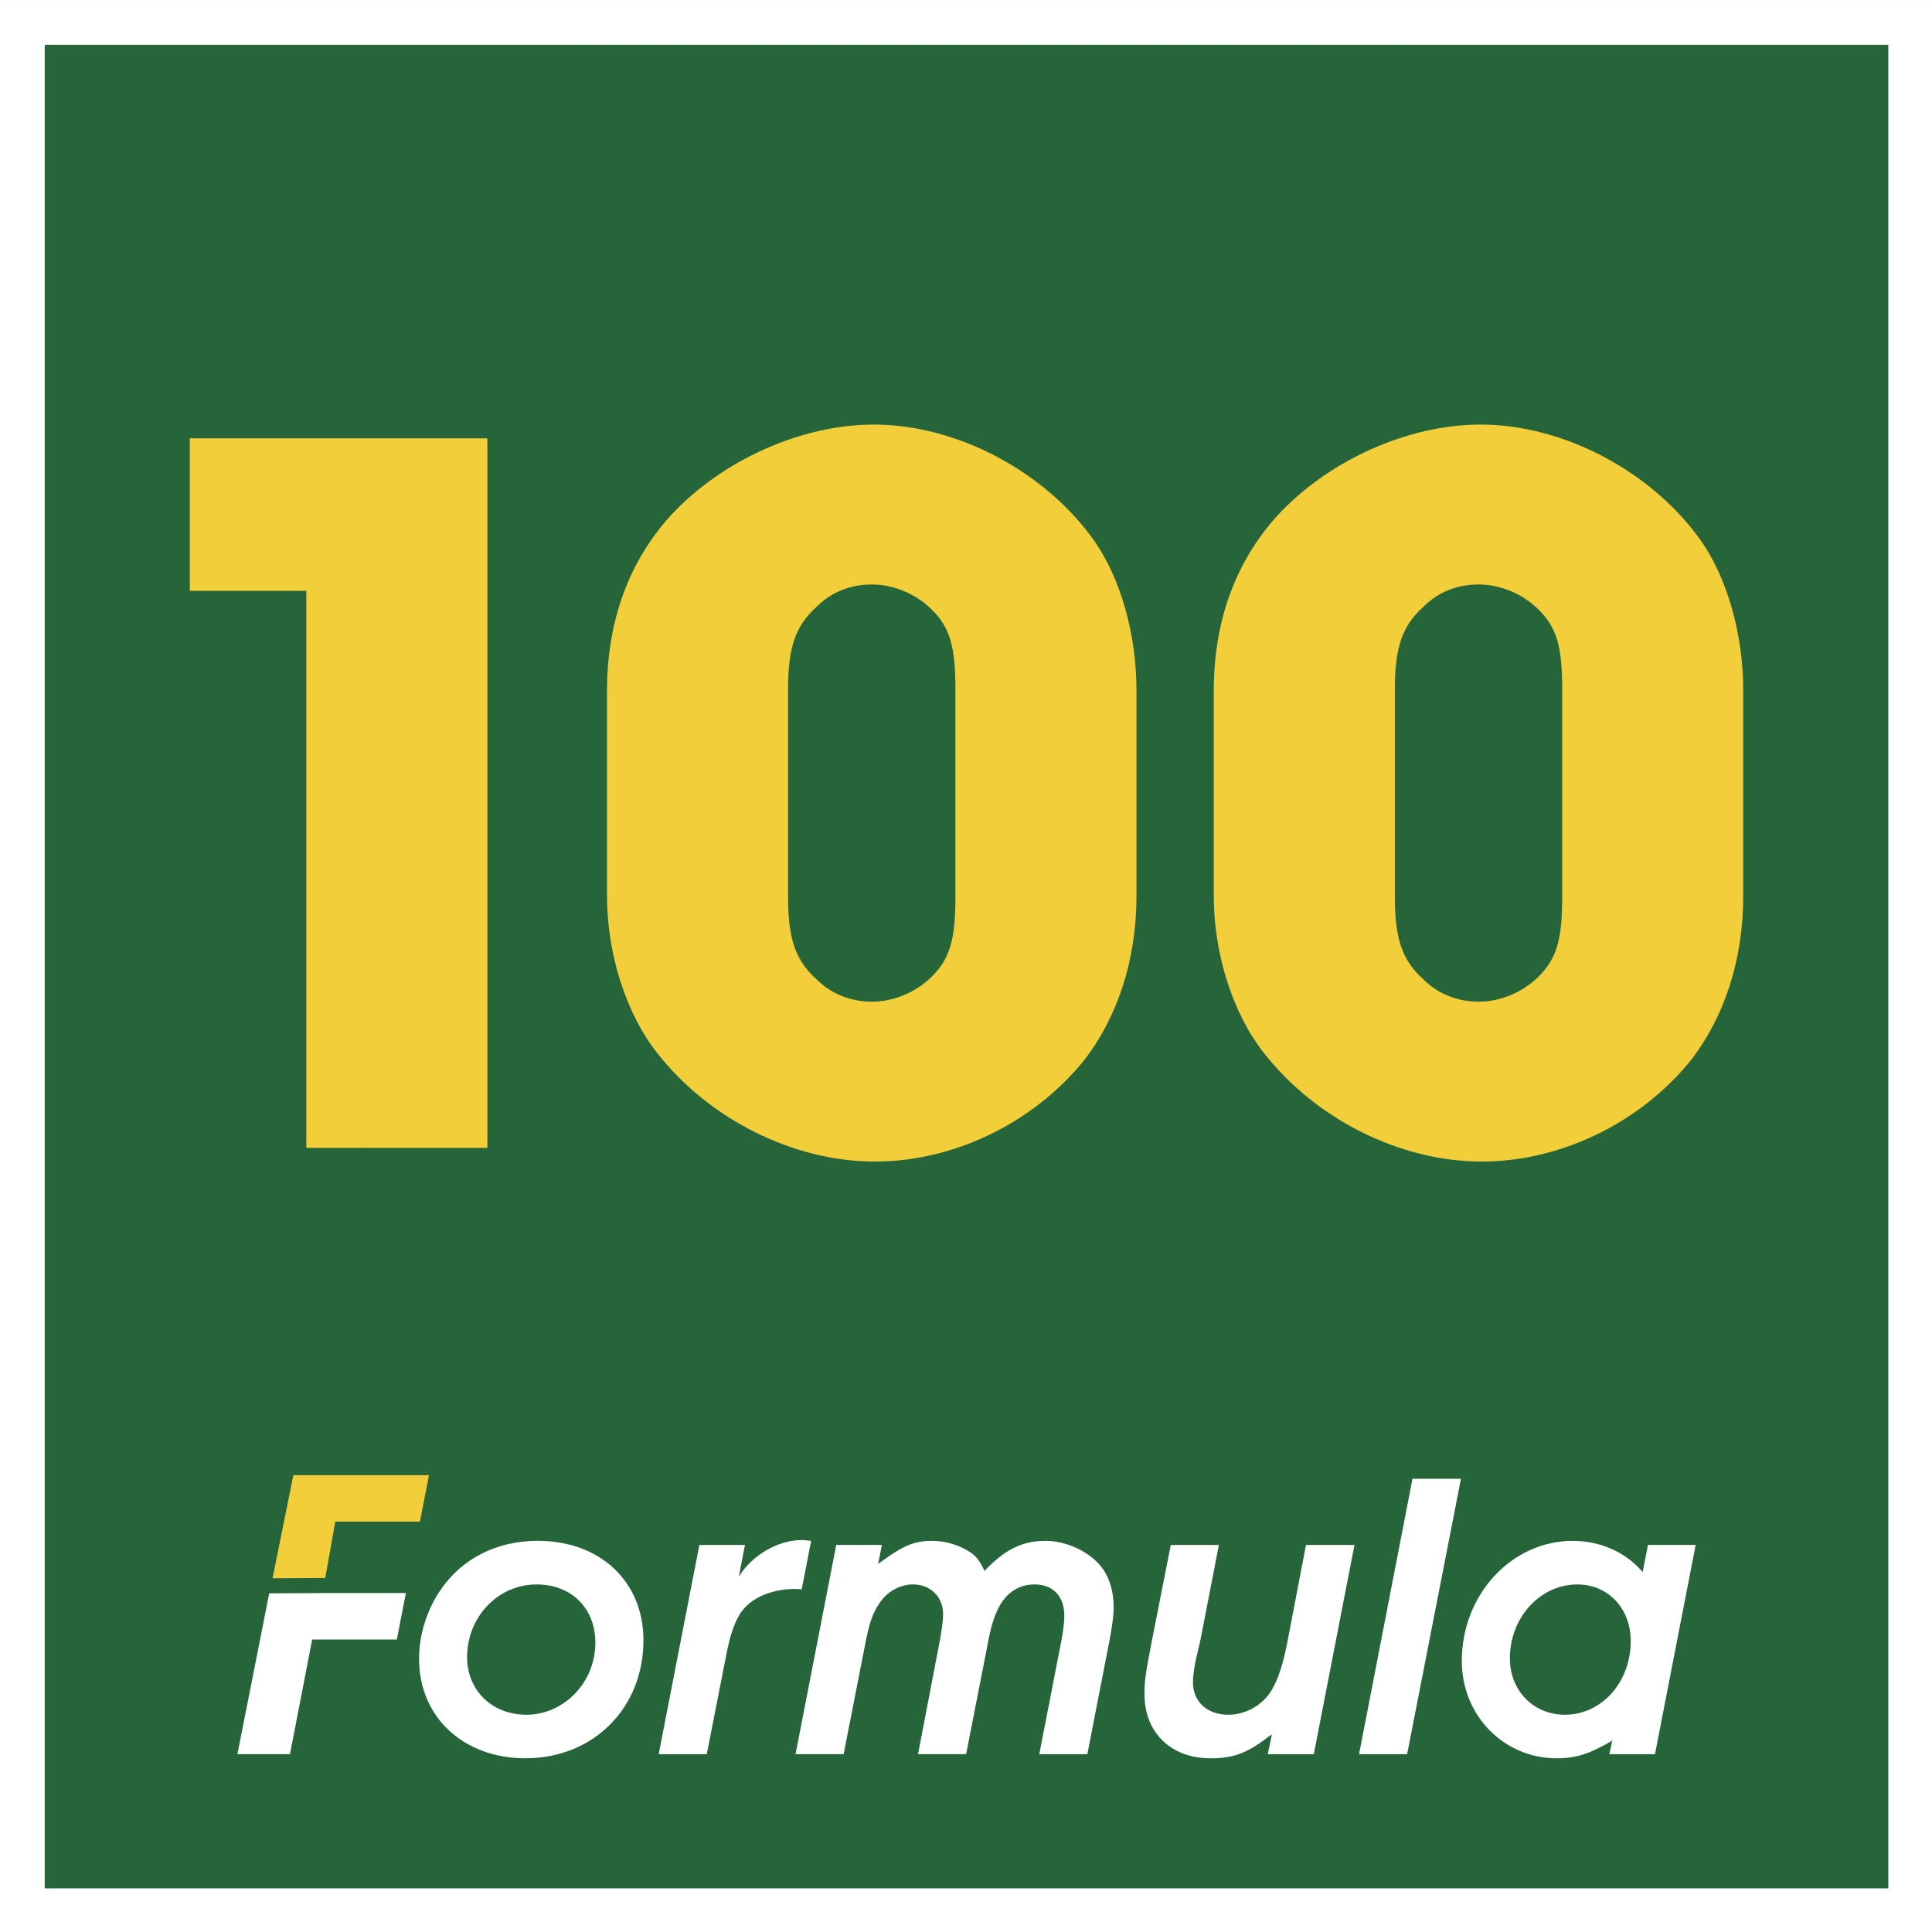 <?xml version="1.0" encoding="utf-8"?>
<!-- Generator: Adobe Illustrator 26.1.0, SVG Export Plug-In . SVG Version: 6.00 Build 0)  -->
<svg version="1.1" id="Réteg_1" xmlns="http://www.w3.org/2000/svg" xmlns:xlink="http://www.w3.org/1999/xlink" x="0px" y="0px"
	 viewBox="0 0 765.35 765.35" style="enable-background:new 0 0 765.35 765.35;" xml:space="preserve">
<style type="text/css">
	.st0{fill:#BC171E;}
	.st1{fill:#FFFFFF;}
	.st2{fill:#266439;}
	.st3{fill:none;}
	.st4{clip-path:url(#SVGID_00000155113031778629520380000011119570682538473145_);fill:#FFFFFF;}
	.st5{clip-path:url(#SVGID_00000155113031778629520380000011119570682538473145_);fill:#08090A;}
	.st6{fill:none;stroke:#C20E1A;stroke-width:0.249;stroke-miterlimit:10;}
	.st7{fill:#F2CE3B;}
	.st8{clip-path:url(#SVGID_00000060734512581937243920000007418325766945183935_);fill:#FFFFFF;}
	
		.st9{clip-path:url(#SVGID_00000060734512581937243920000007418325766945183935_);fill:none;stroke:#C20E1A;stroke-width:0.25;stroke-miterlimit:10;}
	.st10{clip-path:url(#SVGID_00000060734512581937243920000007418325766945183935_);fill:#080809;}
	.st11{clip-path:url(#SVGID_00000073723775540817335390000005055914534519976358_);fill:#FFFFFF;}
	
		.st12{clip-path:url(#SVGID_00000073723775540817335390000005055914534519976358_);fill:none;stroke:#C20E1A;stroke-width:0.25;stroke-miterlimit:10;}
	.st13{clip-path:url(#SVGID_00000073723775540817335390000005055914534519976358_);fill:#080809;}
	.st14{clip-path:url(#SVGID_00000103241891889513316350000014372462911592084150_);fill:#BC171E;}
	.st15{clip-path:url(#SVGID_00000103241891889513316350000014372462911592084150_);fill:#FFFFFF;}
	.st16{clip-path:url(#SVGID_00000103241891889513316350000014372462911592084150_);fill:#080809;}
	.st17{clip-path:url(#SVGID_00000103241891889513316350000014372462911592084150_);}
	.st18{fill:#F4D546;}
	.st19{fill:#080809;}
	.st20{fill:none;stroke:#F2CE3B;stroke-width:5.304;stroke-miterlimit:10;}
	.st21{fill:none;stroke:#080809;stroke-width:1.582;}
	.st22{fill:#090A0D;}
	.st23{fill:#08090A;}
	.st24{fill:none;stroke:#C20E1A;stroke-width:0.25;stroke-miterlimit:10;}
	.st25{clip-path:url(#SVGID_00000072991468517478006810000015479238333929538975_);fill:#BC171E;}
	.st26{clip-path:url(#SVGID_00000072991468517478006810000015479238333929538975_);fill:#FFFFFF;}
	.st27{clip-path:url(#SVGID_00000072991468517478006810000015479238333929538975_);fill:#080809;}
	.st28{clip-path:url(#SVGID_00000025443884592893202980000015208810054259839116_);fill:#080809;}
	.st29{clip-path:url(#SVGID_00000025443884592893202980000015208810054259839116_);fill:none;}
	.st30{clip-path:url(#SVGID_00000025443884592893202980000015208810054259839116_);}
	.st31{clip-path:url(#SVGID_00000077290159563913471440000010749734379984469942_);fill:#080809;}
	.st32{clip-path:url(#SVGID_00000077290159563913471440000010749734379984469942_);fill:none;}
	.st33{clip-path:url(#SVGID_00000077290159563913471440000010749734379984469942_);}
	.st34{clip-path:url(#SVGID_00000141433218818388781940000005979569361960327611_);fill:#F2CE3B;}
	.st35{clip-path:url(#SVGID_00000141433218818388781940000005979569361960327611_);fill:#080809;}
	.st36{clip-path:url(#SVGID_00000085233653316748640550000012144318420585705148_);}
	.st37{clip-path:url(#SVGID_00000127025744003635481190000009517714050477046454_);}
	.st38{fill:#FFE82C;}
	.st39{fill:#2A4A94;}
	.st40{clip-path:url(#SVGID_00000022560871075921422320000001620182018780528281_);fill:#FFFFFF;}
	.st41{clip-path:url(#SVGID_00000140001786790937870440000007955556491942926013_);fill:#FFFFFF;}
	.st42{clip-path:url(#SVGID_00000140001786790937870440000007955556491942926013_);fill:#2A4A94;}
	.st43{clip-path:url(#SVGID_00000057864764415649826550000007247415213421177485_);fill:#FFFFFF;}
	.st44{clip-path:url(#SVGID_00000057864764415649826550000007247415213421177485_);fill:#2A4A94;}
	.st45{clip-path:url(#SVGID_00000152967627432027466750000001715786628179837629_);fill:#BC171E;}
	.st46{clip-path:url(#SVGID_00000152967627432027466750000001715786628179837629_);fill:#FFFFFF;}
	.st47{clip-path:url(#SVGID_00000152967627432027466750000001715786628179837629_);fill:#2A4A94;}
	.st48{clip-path:url(#SVGID_00000083767395614352597070000017023131354102943366_);fill:#FFFFFF;}
	
		.st49{clip-path:url(#SVGID_00000083767395614352597070000017023131354102943366_);fill:none;stroke:#C4007A;stroke-width:0.224;stroke-miterlimit:10;}
	.st50{clip-path:url(#SVGID_00000083767395614352597070000017023131354102943366_);fill:#2A4A94;}
	.st51{clip-path:url(#SVGID_00000016783853412800297390000002763609795534063795_);fill:#BC171E;}
	.st52{clip-path:url(#SVGID_00000016783853412800297390000002763609795534063795_);fill:#080809;}
	.st53{clip-path:url(#SVGID_00000016783853412800297390000002763609795534063795_);fill:#FCEC27;}
	.st54{clip-path:url(#SVGID_00000016783853412800297390000002763609795534063795_);fill:#FFFFFF;}
	.st55{clip-path:url(#SVGID_00000016783853412800297390000002763609795534063795_);fill:#232322;}
	.st56{clip-path:url(#SVGID_00000119828437078131985740000016390181824869071038_);}
	.st57{clip-path:url(#SVGID_00000060718775226285140710000007309333201669673639_);fill:#BC171E;}
	.st58{clip-path:url(#SVGID_00000060718775226285140710000007309333201669673639_);fill:#FFFFFF;}
	.st59{clip-path:url(#SVGID_00000060718775226285140710000007309333201669673639_);fill:#2A4A94;}
	.st60{clip-path:url(#SVGID_00000158727196870605220640000003000319797543050129_);fill:#FFFFFF;}
	
		.st61{clip-path:url(#SVGID_00000158727196870605220640000003000319797543050129_);fill:none;stroke:#C4007A;stroke-width:0.223;stroke-miterlimit:10;}
	.st62{clip-path:url(#SVGID_00000158727196870605220640000003000319797543050129_);fill:#2A4A94;}
	.st63{clip-path:url(#SVGID_00000179603710516389129000000008217961437216387468_);fill:#FFFFFF;}
	.st64{clip-path:url(#SVGID_00000179603710516389129000000008217961437216387468_);fill:#2A4A94;}
	.st65{clip-path:url(#SVGID_00000129901794056117586230000006021769640343944118_);fill:#FFFFFF;}
	.st66{clip-path:url(#SVGID_00000016764413243097035360000010676569291686343835_);fill:#FFFFFF;}
	.st67{clip-path:url(#SVGID_00000016764413243097035360000010676569291686343835_);fill:#2A4A94;}
	.st68{clip-path:url(#SVGID_00000036210246554205527480000004531383484975662764_);fill:#FFFFFF;}
	.st69{clip-path:url(#SVGID_00000055696014380322736670000001110299061512491399_);fill:#2A4A94;}
	
		.st70{clip-path:url(#SVGID_00000055696014380322736670000001110299061512491399_);fill:none;stroke:#FFFFFF;stroke-width:37.691;stroke-miterlimit:10;}
	.st71{clip-path:url(#SVGID_00000055696014380322736670000001110299061512491399_);fill:#FFFFFF;}
	.st72{clip-path:url(#SVGID_00000061452212235752339470000002644990398062801050_);fill:#2A4A94;}
	
		.st73{clip-path:url(#SVGID_00000061452212235752339470000002644990398062801050_);fill:none;stroke:#FFFFFF;stroke-width:5.304;stroke-miterlimit:10;}
	.st74{clip-path:url(#SVGID_00000046321297494947341250000017942222433081433236_);fill:#080809;}
	.st75{clip-path:url(#SVGID_00000046321297494947341250000017942222433081433236_);fill:#FCEC27;}
	.st76{fill:#FCEC27;}
	.st77{clip-path:url(#SVGID_00000183943799258962919120000012301109017019934850_);}
	.st78{fill:none;stroke:#000000;stroke-width:1.582;}
	.st79{fill:none;stroke:#FFFFFF;stroke-width:5.201;stroke-miterlimit:10;}
	.st80{fill:none;stroke:#090A0D;stroke-width:0.578;}
</style>
<rect x="-0.21" y="-0.21" class="st0" width="765.77" height="765.77"/>
<rect y="0.01" class="st1" width="765.77" height="765.77"/>
<rect x="17.72" y="17.73" class="st2" width="730.33" height="730.33"/>
<rect y="0" class="st3" width="765.78" height="765.78"/>
<rect y="0" class="st3" width="765.78" height="765.78"/>
<rect y="0" class="st3" width="765.78" height="765.78"/>
<g>
	<polygon class="st1" points="127.25,631.08 160.79,631.08 157.2,649.48 123.67,649.48 114.87,694.9 94.05,694.9 106.65,631.19 	"/>
	<path class="st1" d="M185.04,656.48c0,13.19,9.94,22.8,23.45,22.8c14.98,0,27.36-12.87,27.36-28.49c0-13.68-9.44-23.12-23.28-23.12
		C197.26,627.66,185.04,640.52,185.04,656.48 M254.9,649.8c0,26.86-19.86,46.73-46.73,46.73c-24.74,0-42.17-16.45-42.17-39.41
		c0-9.44,3.09-19.37,8.47-27.19c8.47-12.54,22.31-19.54,38.59-19.54C237.8,610.4,254.9,626.52,254.9,649.8"/>
	<path class="st1" d="M295.12,612.03l-2.44,12.54c5.21-8.47,15.47-14.49,24.91-14.49c0.81,0,2.12,0.16,3.74,0.32l-3.74,19.21
		c-1.3-0.16-2.28-0.16-2.77-0.16c-8.63,0-16.61,3.26-20.52,8.31c-2.93,3.58-5.04,9.44-6.67,18.23l-7.65,38.92h-19.05l16.12-82.88
		H295.12z"/>
	<path class="st1" d="M349.34,612.03l-1.46,7.49c9.93-7.32,14.17-9.12,21.49-9.12c5.37,0,11.07,1.79,15.3,4.72
		c2.28,1.63,3.42,3.26,5.37,7.17c7.98-8.47,14.98-11.89,24.1-11.89c8.79,0,18.4,4.72,22.96,11.4c2.61,3.91,4.07,8.96,4.07,14.98
		c0,3.26-0.65,7.98-1.79,13.84l-8.63,44.29h-19.05l8.63-44.29c0.81-4.07,1.3-8.14,1.3-10.42c0-7.82-4.39-12.54-11.88-12.54
		c-6.02,0-11.07,3.26-14,8.95c-2.12,4.07-3.26,7.82-4.89,16.77l-8.14,41.52h-19.05l7.97-41.52c1.3-6.35,1.96-11.23,1.96-14
		c0-6.84-5.05-11.72-11.89-11.72c-5.21,0-10.42,2.93-13.35,7.49c-2.77,4.07-4.07,7.82-6.02,18.23l-8.14,41.52h-19.05l16.12-82.88
		H349.34z"/>
	<path class="st1" d="M482.85,612.03l-7.17,36.96c-0.16,0.81-0.81,3.74-1.79,7.82c-0.81,3.42-1.31,7.33-1.31,9.61
		c0,7.65,5.54,12.86,14,12.86c6.84,0,13.52-3.74,17.1-9.61c2.61-4.39,4.39-9.77,6.19-18.56l7.49-39.07h19.21l-16.12,82.88h-18.23
		l1.63-7.82l-1.46,0.98c-8.47,6.51-14,8.47-22.8,8.47c-15.63,0-26.21-10.1-26.21-25.4c0-5.21,0.33-7.82,2.93-21.17l7.49-37.94
		H482.85z"/>
	<polygon class="st1" points="557.43,694.91 538.38,694.91 559.54,585.81 578.75,585.81 	"/>
	<path class="st1" d="M598.13,656.97c0,12.7,9.28,22.31,21.82,22.31c14.49,0,26.05-12.86,26.05-29.14
		c0-13.02-8.95-22.47-21.16-22.47C610.18,627.66,598.13,640.69,598.13,656.97 M655.61,694.91h-18.08l1.14-5.37
		c-8.79,5.21-14.33,7-21.98,7c-21,0-37.61-16.93-37.61-38.59c0-26.21,19.7-47.55,43.96-47.55c10.91,0,21.17,4.56,27.68,12.37
		l2.12-10.75h18.89L655.61,694.91z"/>
	<polygon class="st7" points="107.97,625.22 116.21,584.38 169.94,584.38 166.36,602.78 132.82,602.78 128.85,625.11 	"/>
</g>
<g>
	<path class="st7" d="M193.07,454.71h-71.73V234.05H75.19v-60.41h117.88V454.71z"/>
	<path class="st7" d="M240.47,273.49c0-27.69,8.81-51.18,25.17-69.22c20.14-21.81,51.6-36.08,80.54-36.08
		c33.14,0,68.38,18.88,87.67,46.56c10.07,14.68,16.36,36.5,16.36,58.73v81.38c0,25.59-7.55,48.24-20.97,65.44
		c-20.14,24.75-51.6,39.85-82.64,39.85c-32.3,0-65.86-16.78-86.42-43.21c-12.17-15.52-19.72-39.01-19.72-62.08V273.49z
		 M378.48,273.07c0-16.78-2.1-24.33-9.23-31.46c-6.29-6.29-15.1-10.07-23.91-10.07c-8.39,0-15.94,2.94-21.81,8.81
		c-8.39,7.55-11.33,15.94-11.33,32.72v82.22c0,16.78,2.94,25.17,11.33,32.72c5.87,5.87,13.84,8.81,21.81,8.81
		c8.81,0,17.62-3.78,23.91-10.07c7.13-7.13,9.23-14.68,9.23-31.46V273.07z"/>
	<path class="st7" d="M480.83,273.49c0-27.69,8.81-51.18,25.17-69.22c20.14-21.81,51.6-36.08,80.54-36.08
		c33.14,0,68.38,18.88,87.67,46.56c10.07,14.68,16.36,36.5,16.36,58.73v81.38c0,25.59-7.55,48.24-20.97,65.44
		c-20.14,24.75-51.6,39.85-82.64,39.85c-32.3,0-65.86-16.78-86.42-43.21c-12.17-15.52-19.72-39.01-19.72-62.08V273.49z
		 M618.85,273.07c0-16.78-2.1-24.33-9.23-31.46c-6.29-6.29-15.1-10.07-23.91-10.07c-8.39,0-15.94,2.94-21.81,8.81
		c-8.39,7.55-11.33,15.94-11.33,32.72v82.22c0,16.78,2.94,25.17,11.33,32.72c5.87,5.87,13.84,8.81,21.81,8.81
		c8.81,0,17.62-3.78,23.91-10.07c7.13-7.13,9.23-14.68,9.23-31.46V273.07z"/>
</g>
</svg>
